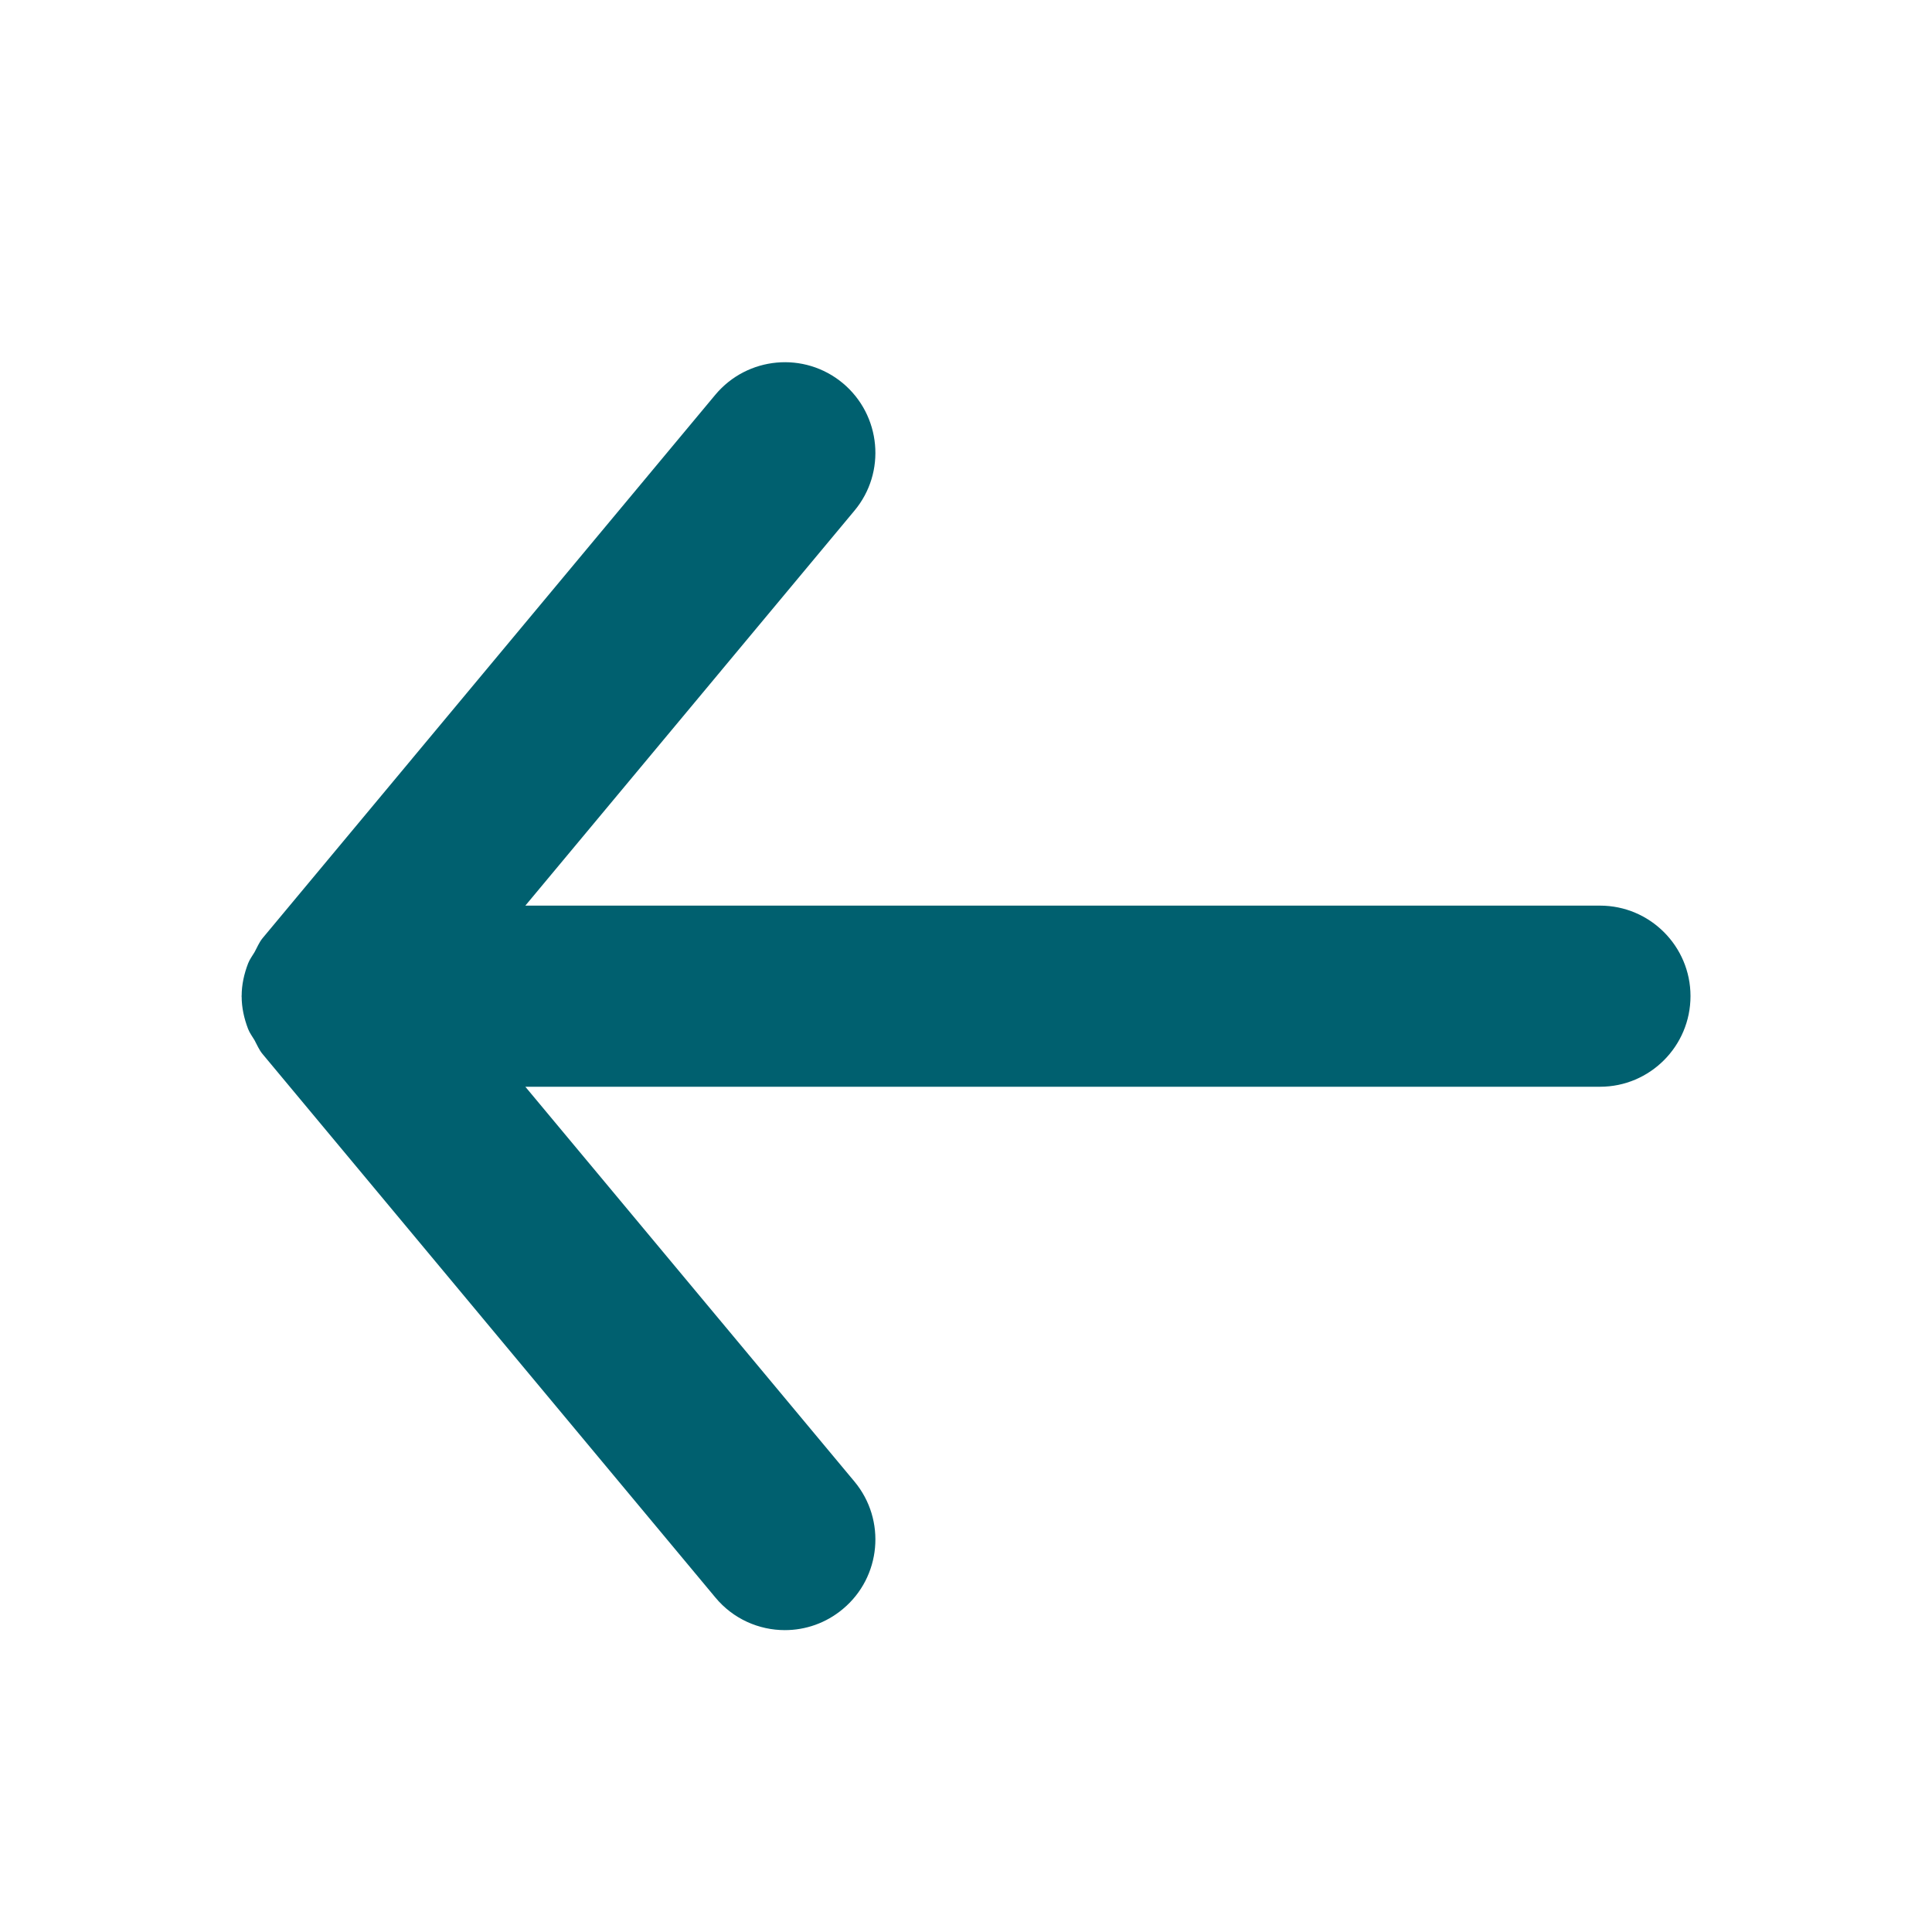 <svg width="12" height="12" viewBox="0 0 12 12" fill="none" xmlns="http://www.w3.org/2000/svg">
<path d="M9.938 5.625H3.263L5.307 3.172C5.506 2.934 5.473 2.579 5.235 2.38C4.996 2.181 4.642 2.214 4.443 2.452L1.631 5.827C1.609 5.854 1.597 5.885 1.581 5.914C1.567 5.938 1.551 5.958 1.541 5.984C1.516 6.049 1.501 6.117 1.501 6.185C1.501 6.186 1.5 6.187 1.5 6.187C1.5 6.188 1.501 6.189 1.501 6.19C1.501 6.258 1.516 6.326 1.541 6.391C1.551 6.417 1.567 6.437 1.581 6.461C1.597 6.49 1.609 6.521 1.631 6.547L4.443 9.922C4.554 10.056 4.714 10.125 4.875 10.125C5.002 10.125 5.13 10.082 5.235 9.994C5.473 9.796 5.506 9.441 5.307 9.202L3.263 6.75H9.938C10.248 6.75 10.5 6.498 10.5 6.187C10.5 5.877 10.248 5.625 9.938 5.625Z" fill="#00606F"/>
</svg>
